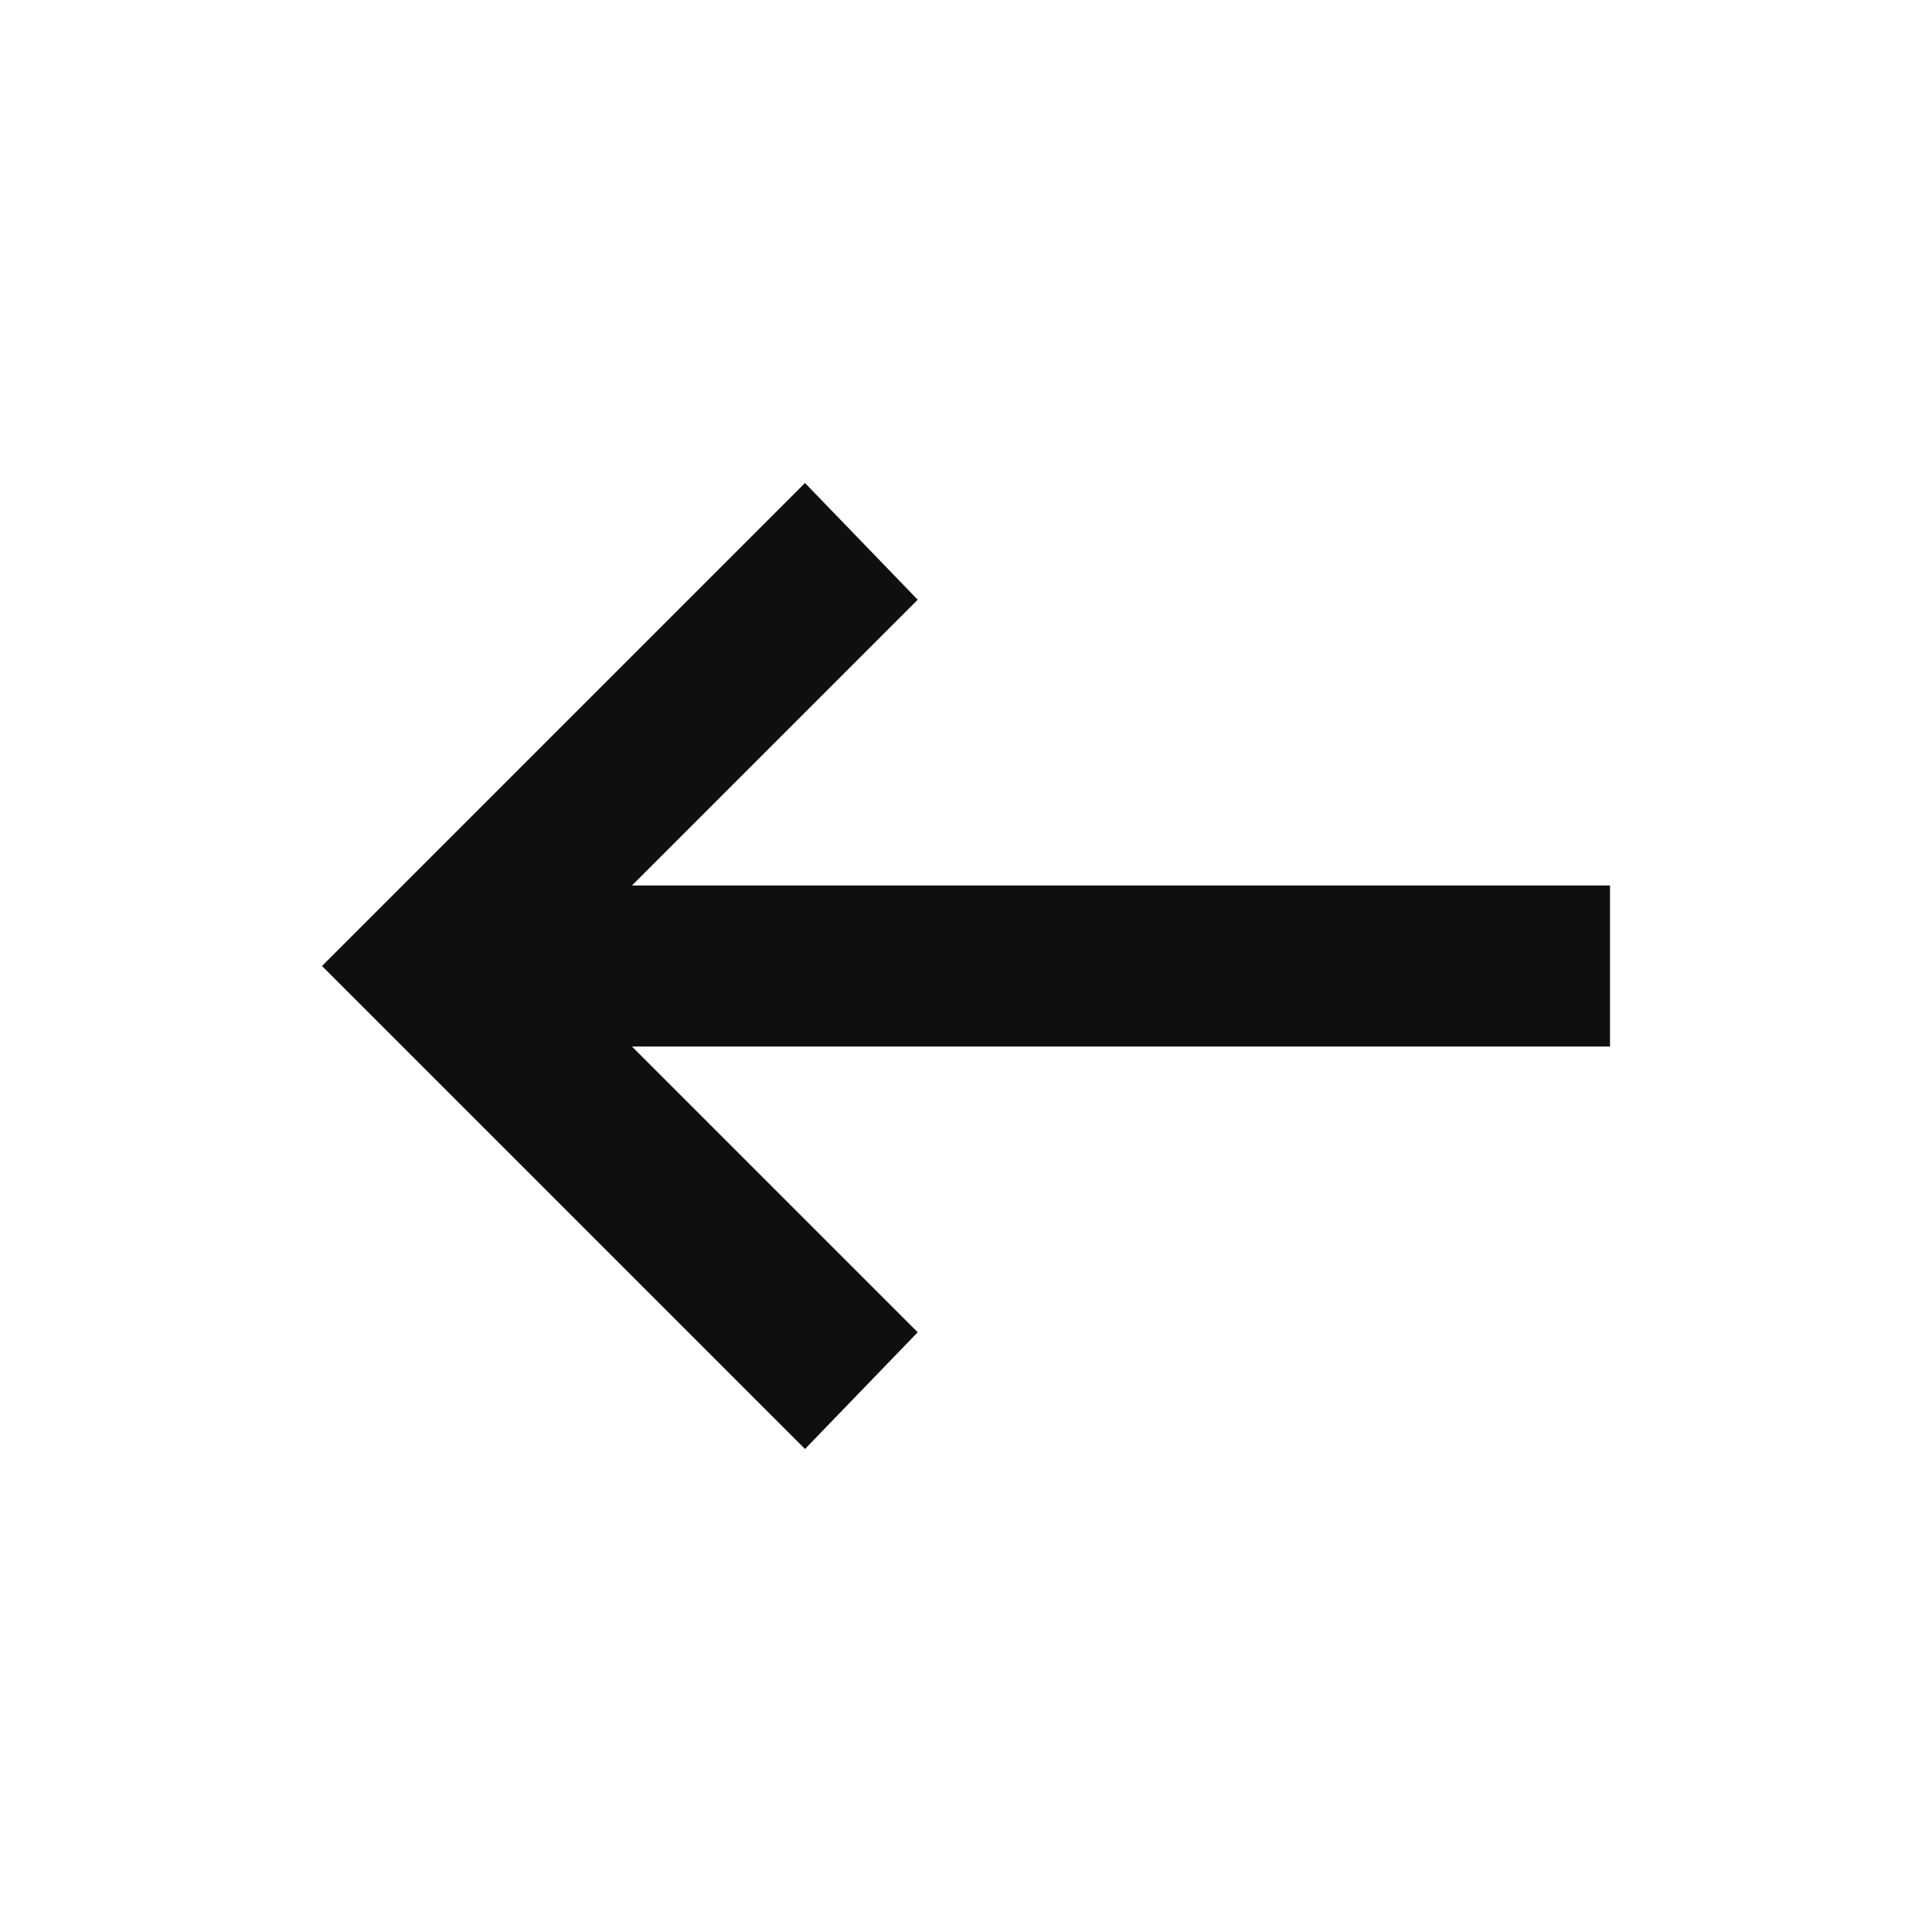 <svg width="24" height="24" viewBox="0 0 24 24" fill="none" xmlns="http://www.w3.org/2000/svg">
<g id="arrow_right_alt_Sharp_Filled">
<mask id="mask0_4_15991" style="mask-type:alpha" maskUnits="userSpaceOnUse" x="0" y="0" width="24" height="24">
<rect id="Bounding box" x="24" y="24" width="24" height="24" transform="rotate(-180 24 24)" fill="#C4C4C4"/>
</mask>
<g mask="url(#mask0_4_15991)">
<g id="Fill">
<path d="M10 6L11.4 7.45L7.85 11L20 11L20 13L7.85 13L11.4 16.55L10 18L4 12L10 6Z" fill="#0E0F11"/>
</g>
</g>
</g>
</svg>
